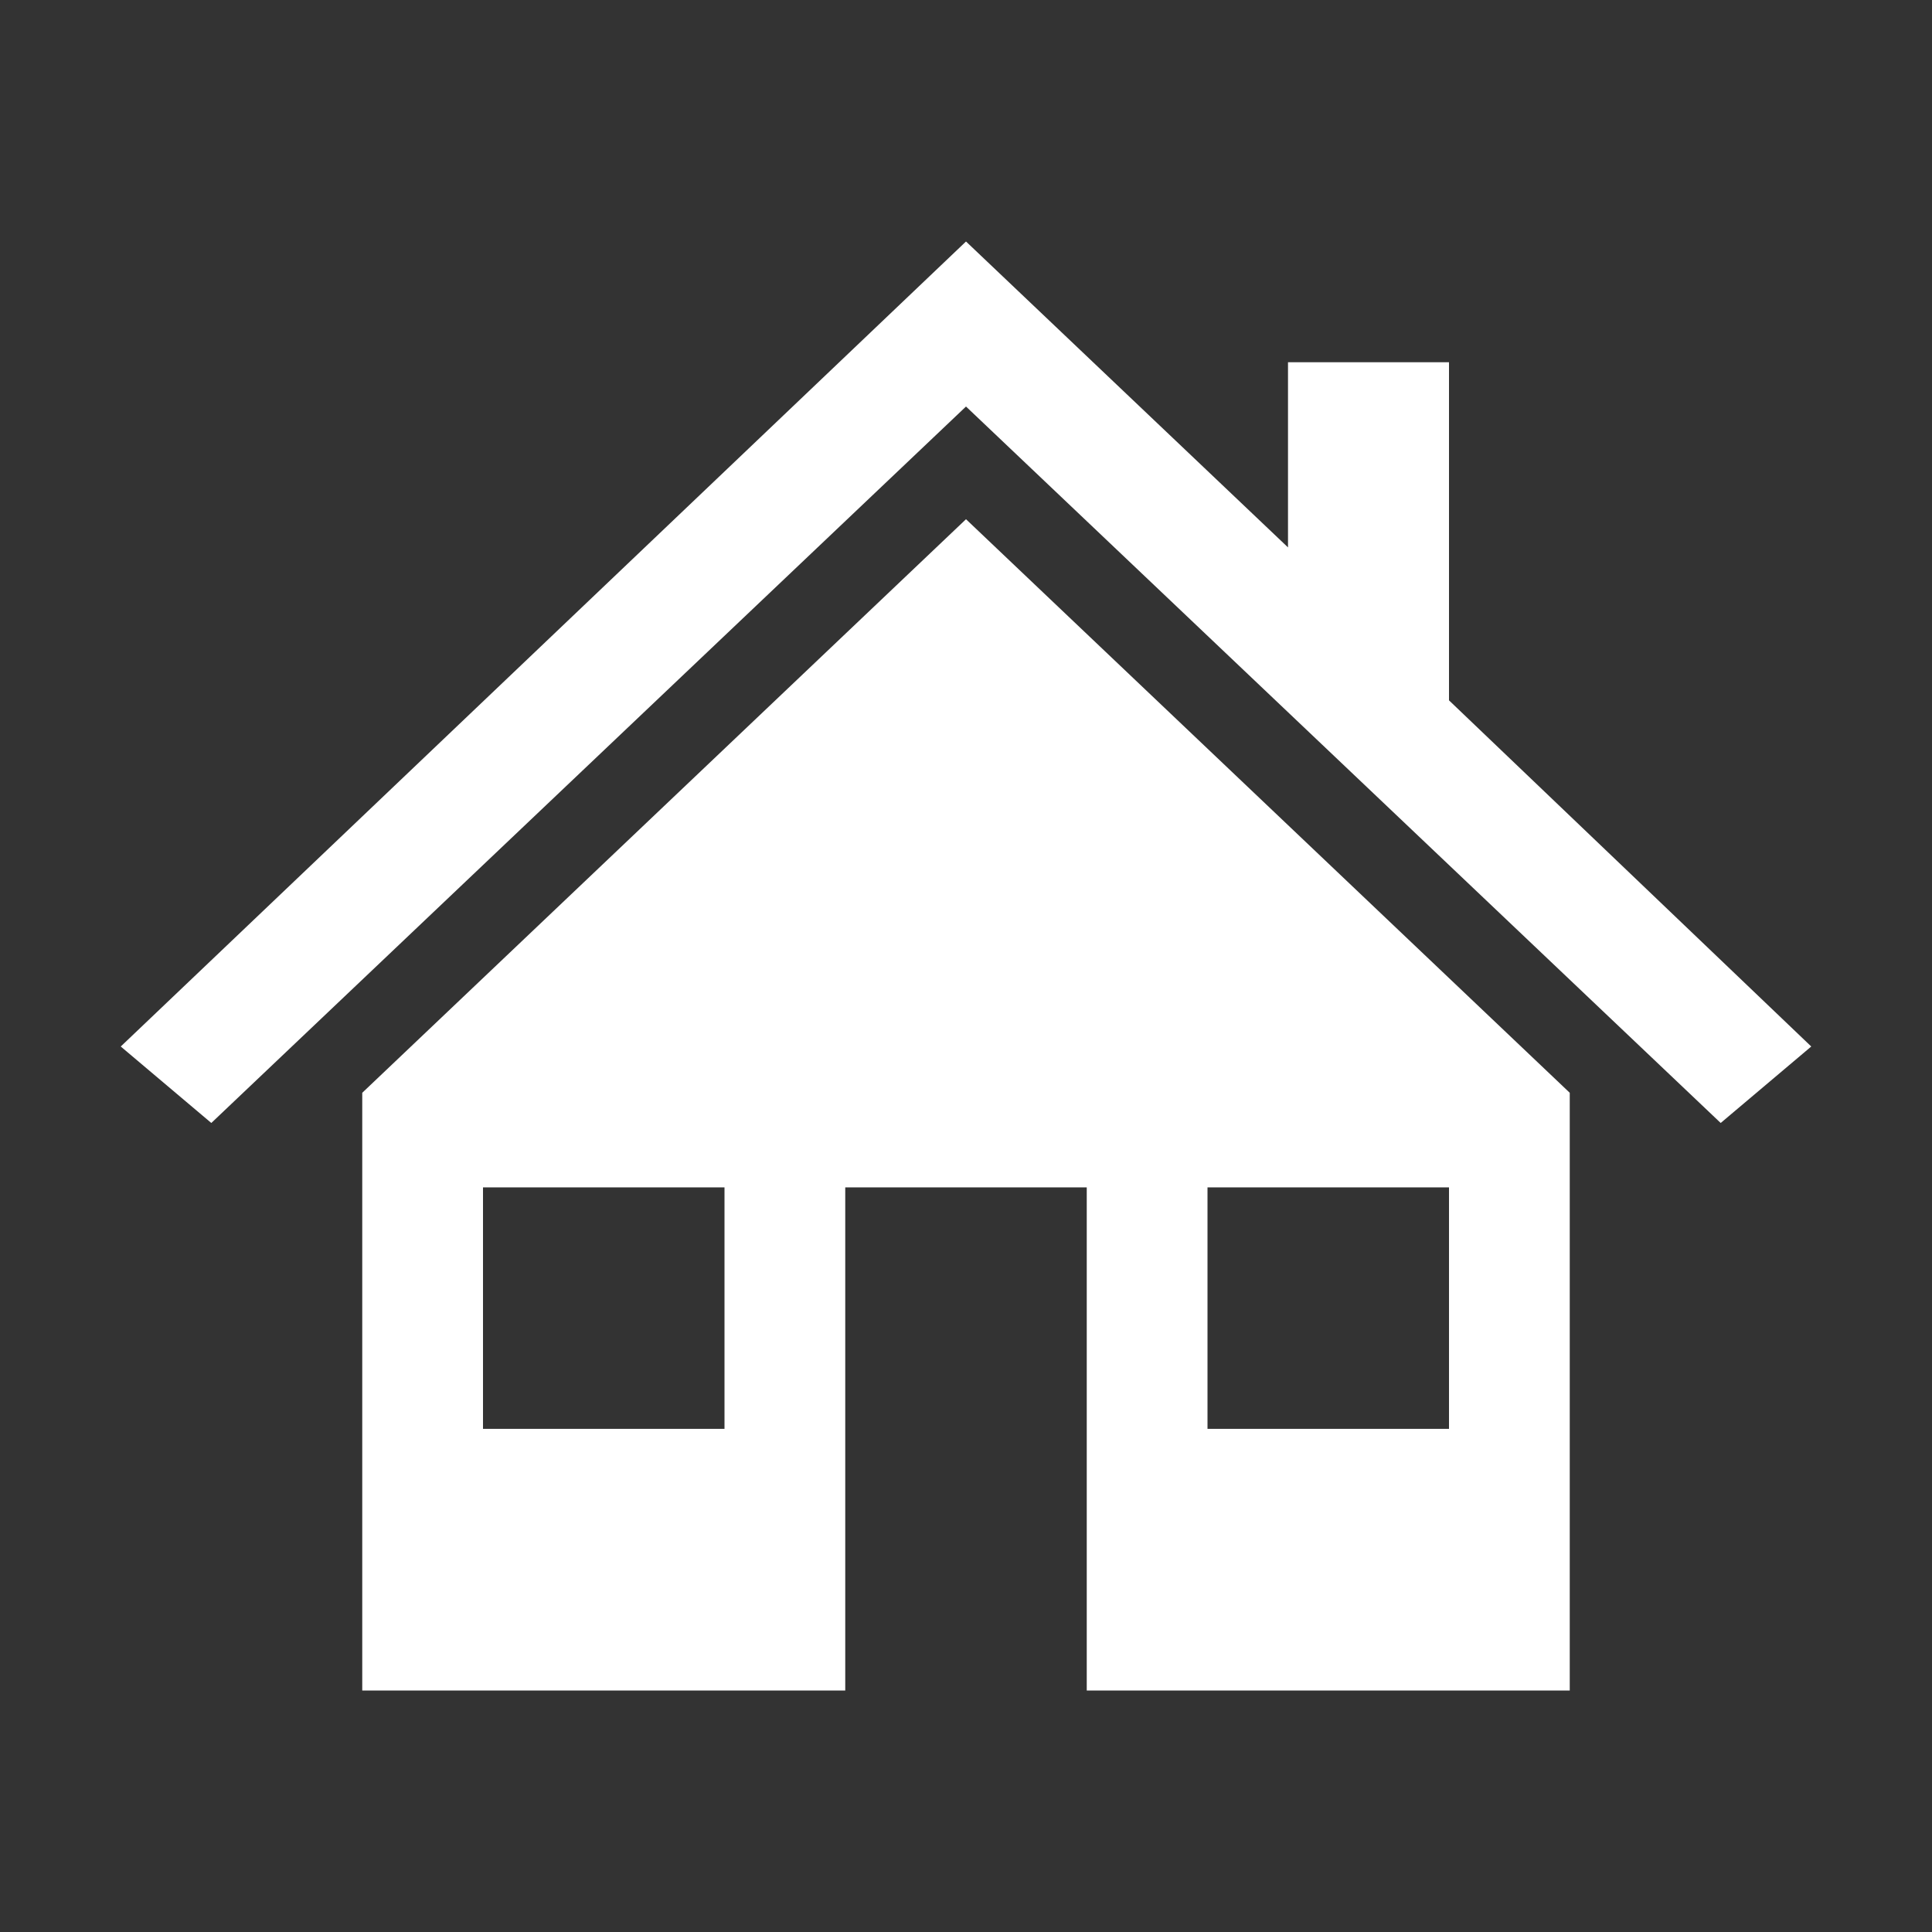 <svg width="96" height="96" xmlns="http://www.w3.org/2000/svg" xmlns:xlink="http://www.w3.org/1999/xlink" xml:space="preserve" overflow="hidden"><rect width="100%" height="100%" fill="#333333" stroke="none"/><g transform="translate(-776 -314)"><path d="M848 348.8 848 332 840 332 840 341.2 824 326 824 326 782 366 786.5 369.8 824 334.2 824 334.2 861.5 369.8 866 366Z" fill="#FFFFFF"/><path d="M794 368.3 794 398 818 398 818 373 830 373 830 398 854 398 854 368.3 824 339.8 794 368.3ZM812 385 800 385 800 373 812 373 812 385ZM836 373 848 373 848 385 836 385 836 373Z" fill="#FFFFFF"/></g></svg>